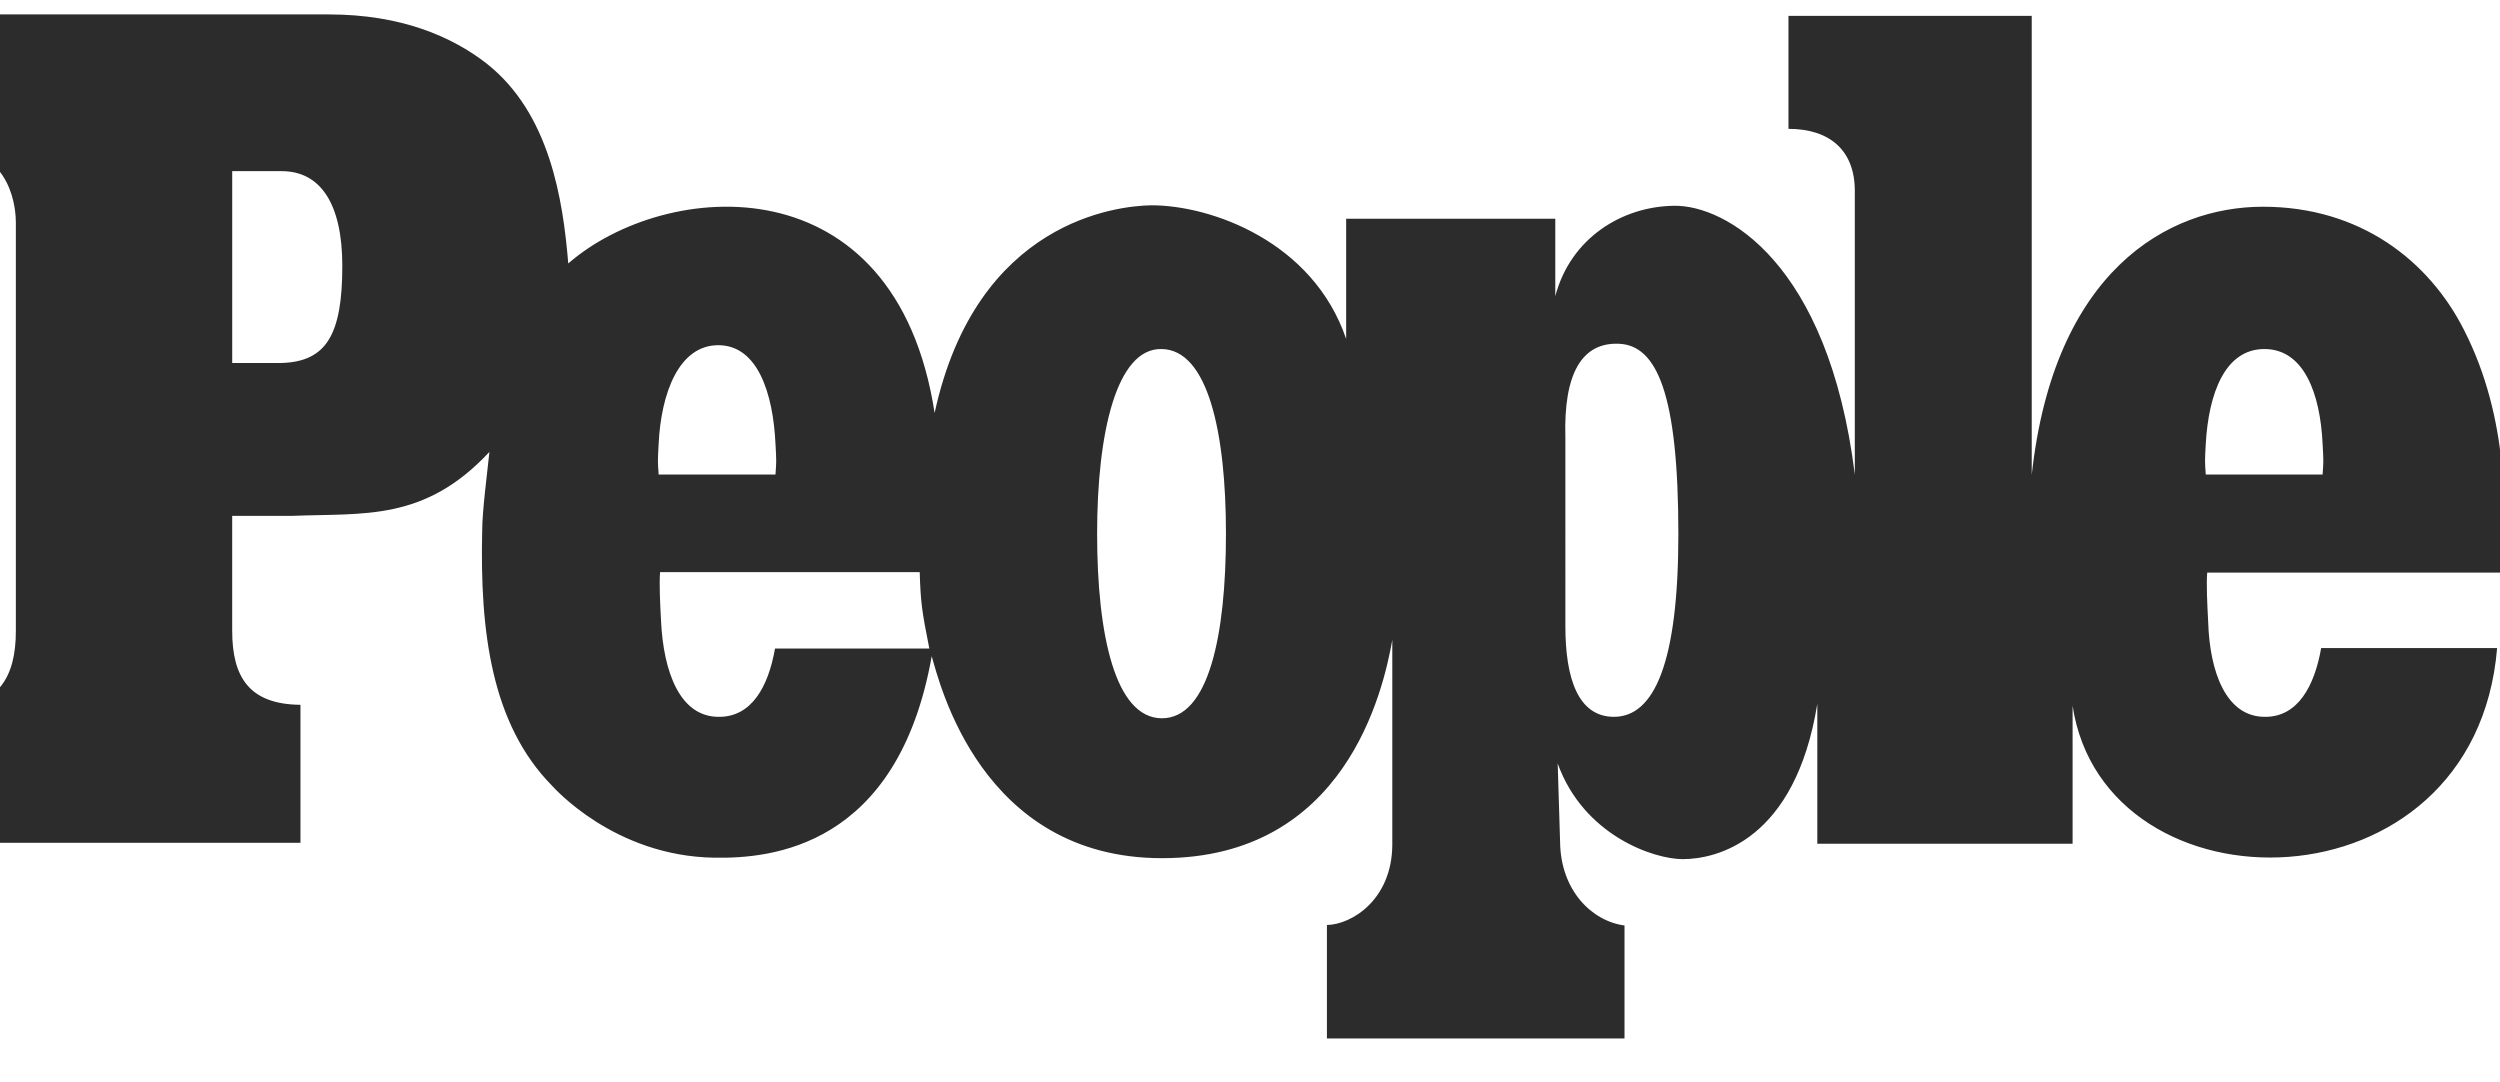 <svg xmlns="http://www.w3.org/2000/svg" viewBox="145 190 520 225"><path fill="#2C2C2C" d="M616.2,339.1c6.7,0,10.2-6.3,11.6-14.3h36.6c-4.6,55.7-81.6,56.1-88.3,12v28.7h-53.1v-29.1  c-4.6,28.4-20.9,32.3-28,32.3c-6,0-20.6-4.9-26-19.9l0.5,16.3c0.1,10.1,6.6,16.5,13.4,17.4v23.5l-61.9,0v-23.6  c5.2-0.1,13.5-5.3,13.6-16.6v-42.7c-1.9,10.7-9.8,45.4-47.9,45.4c-37.7,0-46.3-36.6-47.9-42c-7.1,39.9-33.6,42.1-45.2,41.9  c-20.9-0.3-33.5-14.7-33.8-15c-12.6-12.8-15-32.1-14.5-53c0-4.2,1.1-12.4,1.5-16.4c-13.5,14.5-26.1,12.7-41,13.3l-12.5,0v23.9  c0,9.6,3.5,15.3,14.2,15.4v28.7h-73.6v-28.1c10.7-0.1,14.4-6.3,14.4-15.9v-85.1c0-2-0.5-15.2-14.3-15.3V193h79.4  c15,0,25.6,4.6,32.8,10.2c13.2,10.4,15.9,28.4,17,41.6c20.2-17.6,68.1-21.5,76.2,31.1c8.7-40.1,38.2-43.1,45.1-43.2  c12.4,0,33.6,7.5,40.5,27.8v-25h43.5v16.1c3.2-12.1,13.9-18.7,24.8-18.8c10.5-0.1,32,11.6,37.5,55.9v-59c0-8.5-5.3-12.9-13.8-12.9  l0-23.5h50.6v95.5c4.6-42.3,28.2-55.8,48.1-55.8c20.2,0,34.5,11.2,41.8,25.6c9.4,18.4,8.7,37.9,8.2,50.5l-61.6,0  c-0.2,2.4,0,6.5,0.2,10.2C604.6,329.7,608,339.2,616.2,339.1z M294.6,339.1c6.7,0,10.2-6.2,11.6-14.2l32.1,0c-1.6-8-1.8-9.7-2-15.9  l-54,0c-0.2,2.4,0,6.5,0.2,10.2C283,329.7,286.4,339.2,294.6,339.1z M373.2,301c0,21.2,3.8,38.3,13.4,38.4  c9.8,0.1,13.4-17.2,13.4-38.4c0-21.2-3.8-38.3-13.4-38.4C377.3,262.4,373.2,279.8,373.2,301z M294.4,261.8c-8.2,0-11.9,10-12.4,20.5  c-0.2,3.6-0.2,3.7,0,6.4h24.3c0.2-2.7,0.2-2.8,0-6.4C305.8,271.8,302.6,261.8,294.4,261.8L294.4,261.8z M616,262.6  c-8.2,0-11.6,9.2-12.2,19.7c-0.2,3.6-0.2,3.7,0,6.4h24.3c0.2-2.7,0.2-2.8,0-6.4C627.6,271.8,624.2,262.6,616,262.6z M470.6,320.3  c0,10.7,2.6,18.8,10.1,18.8c8.4,0,13.4-11.3,13.4-38c0-29.3-4.5-39.3-12.4-39.6c-7.6-0.3-11.5,6.1-11.1,19.5  C470.6,281,470.6,320.3,470.6,320.3z M193.3,265.5h10.3c9.3-0.3,12.6-5.9,12.6-20.2c0-13-4.6-19.7-12.6-19.7h-10.3V265.5z"/></svg>
